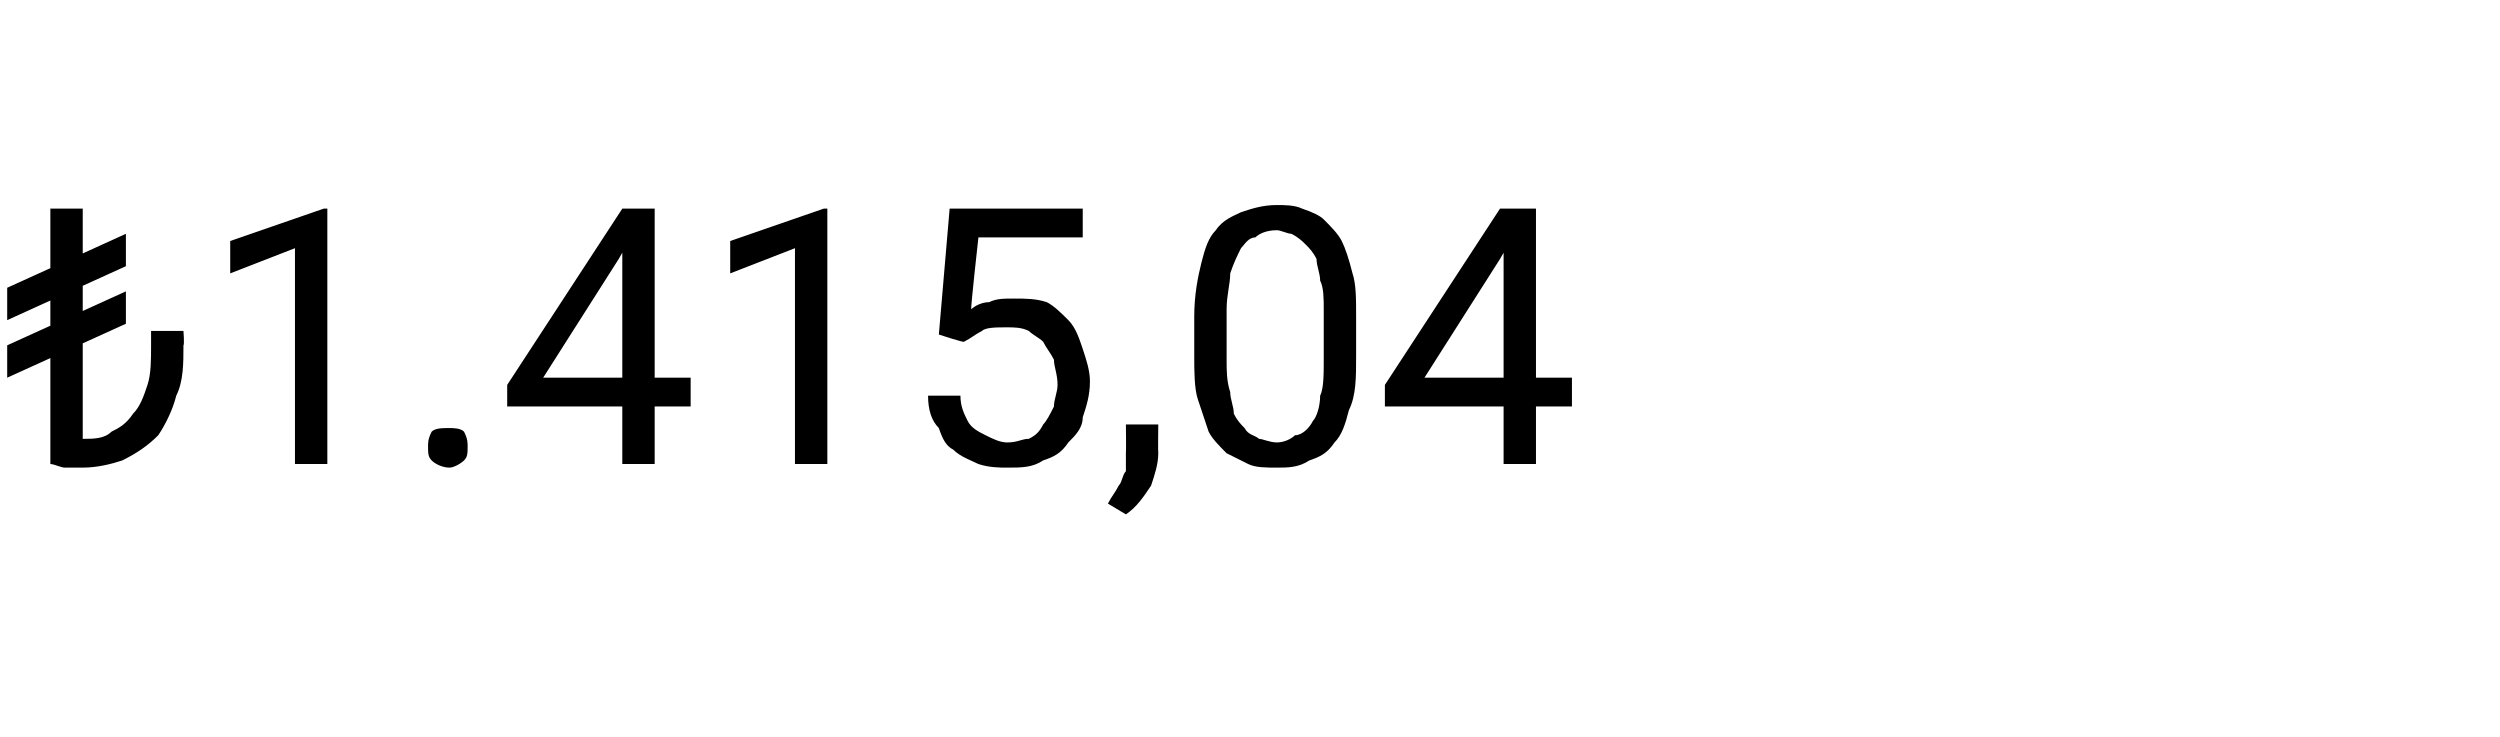 <?xml version="1.0" standalone="no"?><!DOCTYPE svg PUBLIC "-//W3C//DTD SVG 1.1//EN" "http://www.w3.org/Graphics/SVG/1.1/DTD/svg11.dtd"><svg xmlns="http://www.w3.org/2000/svg" version="1.1" width="69.5px" height="20.5px" viewBox="0 -1 69.5 20.5" style="top:-1px">  <desc>₺1.415,04</desc>  <defs/>  <g id="Polygon414003">    <path d="M 2.3 4.8 L 2.3 11.9 L 1.4 11.9 L 1.4 4.8 L 2.3 4.8 Z M 4.2 8.2 L 5.1 8.2 C 5.1 8.2 5.13 8.58 5.1 8.6 C 5.1 9.1 5.1 9.6 4.9 10 C 4.8 10.4 4.6 10.8 4.4 11.1 C 4.1 11.4 3.8 11.6 3.4 11.8 C 3.1 11.9 2.7 12 2.3 12 C 2.1 12 2 12 1.8 12 C 1.7 12 1.5 11.9 1.4 11.9 C 1.4 11.9 2.3 11.2 2.3 11.2 C 2.6 11.2 2.9 11.2 3.1 11 C 3.3 10.9 3.5 10.8 3.7 10.5 C 3.9 10.3 4 10 4.1 9.7 C 4.2 9.4 4.2 9 4.2 8.6 C 4.2 8.58 4.2 8.2 4.2 8.2 Z M 3.5 5.5 L 3.5 6.4 L 0.2 7.9 L 0.2 7 L 3.5 5.5 Z M 3.5 7.1 L 3.5 8 L 0.2 9.5 L 0.2 8.6 L 3.5 7.1 Z M 9.1 4.8 L 9.1 11.9 L 8.2 11.9 L 8.2 5.9 L 6.4 6.6 L 6.4 5.7 L 9 4.8 L 9.1 4.8 Z M 11.9 11.4 C 11.9 11.3 11.9 11.2 12 11 C 12.1 10.9 12.3 10.9 12.5 10.9 C 12.6 10.9 12.8 10.9 12.9 11 C 13 11.2 13 11.3 13 11.4 C 13 11.6 13 11.7 12.9 11.8 C 12.8 11.9 12.6 12 12.5 12 C 12.3 12 12.1 11.9 12 11.8 C 11.9 11.7 11.9 11.6 11.9 11.4 Z M 19.2 9.5 L 19.2 10.3 L 14.1 10.3 L 14.1 9.7 L 17.3 4.8 L 18 4.8 L 17.2 6.2 L 15.1 9.5 L 19.2 9.5 Z M 18.2 4.8 L 18.2 11.9 L 17.3 11.9 L 17.3 4.8 L 18.2 4.8 Z M 23 4.8 L 23 11.9 L 22.1 11.9 L 22.1 5.9 L 20.3 6.6 L 20.3 5.7 L 22.9 4.8 L 23 4.8 Z M 26.8 8.5 C 26.8 8.53 26.1 8.3 26.1 8.3 L 26.4 4.8 L 30.1 4.8 L 30.1 5.6 L 27.2 5.6 C 27.2 5.6 26.98 7.57 27 7.6 C 27.1 7.5 27.3 7.4 27.5 7.4 C 27.7 7.3 27.9 7.3 28.2 7.3 C 28.5 7.3 28.8 7.3 29.1 7.4 C 29.3 7.5 29.5 7.7 29.7 7.9 C 29.9 8.1 30 8.4 30.1 8.7 C 30.2 9 30.3 9.3 30.3 9.6 C 30.3 10 30.2 10.3 30.1 10.6 C 30.1 10.9 29.9 11.1 29.7 11.3 C 29.5 11.6 29.3 11.7 29 11.8 C 28.7 12 28.4 12 28 12 C 27.8 12 27.5 12 27.2 11.9 C 27 11.8 26.7 11.7 26.5 11.5 C 26.3 11.4 26.2 11.2 26.1 10.9 C 25.9 10.7 25.8 10.4 25.8 10 C 25.8 10 26.7 10 26.7 10 C 26.7 10.3 26.8 10.5 26.9 10.7 C 27 10.9 27.2 11 27.4 11.1 C 27.6 11.2 27.8 11.3 28 11.3 C 28.3 11.3 28.4 11.2 28.6 11.2 C 28.8 11.1 28.9 11 29 10.8 C 29.1 10.7 29.2 10.5 29.3 10.3 C 29.3 10.1 29.4 9.9 29.4 9.7 C 29.4 9.4 29.3 9.2 29.3 9 C 29.2 8.8 29.1 8.7 29 8.5 C 28.9 8.4 28.7 8.3 28.6 8.2 C 28.4 8.1 28.2 8.1 28 8.1 C 27.7 8.1 27.4 8.1 27.3 8.2 C 27.1 8.3 27 8.4 26.8 8.5 Z M 32.2 10.8 C 32.2 10.8 32.19 11.57 32.2 11.6 C 32.2 11.9 32.1 12.2 32 12.5 C 31.8 12.8 31.6 13.1 31.3 13.3 C 31.3 13.3 30.8 13 30.8 13 C 30.9 12.8 31 12.7 31.1 12.5 C 31.2 12.4 31.2 12.2 31.3 12.1 C 31.3 11.9 31.3 11.8 31.3 11.6 C 31.31 11.58 31.3 10.8 31.3 10.8 L 32.2 10.8 Z M 37.7 7.8 C 37.7 7.8 37.7 8.9 37.7 8.9 C 37.7 9.5 37.7 10 37.5 10.4 C 37.4 10.8 37.3 11.1 37.1 11.3 C 36.9 11.6 36.7 11.7 36.4 11.8 C 36.1 12 35.8 12 35.5 12 C 35.2 12 34.9 12 34.7 11.9 C 34.5 11.8 34.3 11.7 34.1 11.6 C 33.9 11.4 33.7 11.2 33.6 11 C 33.5 10.7 33.4 10.4 33.3 10.1 C 33.2 9.8 33.2 9.3 33.2 8.9 C 33.2 8.9 33.2 7.8 33.2 7.8 C 33.2 7.2 33.3 6.7 33.4 6.3 C 33.5 5.9 33.6 5.6 33.8 5.4 C 34 5.1 34.3 5 34.5 4.9 C 34.8 4.8 35.1 4.7 35.5 4.7 C 35.7 4.7 36 4.7 36.2 4.8 C 36.5 4.9 36.7 5 36.8 5.1 C 37 5.3 37.2 5.5 37.3 5.7 C 37.4 5.9 37.5 6.2 37.6 6.6 C 37.7 6.9 37.7 7.3 37.7 7.8 Z M 36.8 9 C 36.8 9 36.8 7.6 36.8 7.6 C 36.8 7.3 36.8 7 36.7 6.8 C 36.7 6.6 36.6 6.4 36.6 6.2 C 36.5 6 36.4 5.9 36.3 5.8 C 36.2 5.7 36.1 5.6 35.9 5.5 C 35.8 5.5 35.6 5.4 35.5 5.4 C 35.2 5.4 35 5.5 34.9 5.6 C 34.7 5.6 34.6 5.8 34.5 5.9 C 34.4 6.1 34.3 6.3 34.2 6.6 C 34.2 6.9 34.1 7.2 34.1 7.6 C 34.1 7.6 34.1 9 34.1 9 C 34.1 9.3 34.1 9.6 34.2 9.9 C 34.2 10.1 34.3 10.3 34.3 10.5 C 34.4 10.7 34.5 10.8 34.6 10.9 C 34.7 11.1 34.9 11.1 35 11.2 C 35.1 11.2 35.3 11.3 35.5 11.3 C 35.7 11.3 35.9 11.2 36 11.1 C 36.2 11.1 36.4 10.9 36.5 10.7 C 36.6 10.6 36.7 10.3 36.7 10 C 36.8 9.8 36.8 9.4 36.8 9 Z M 43.7 9.5 L 43.7 10.3 L 38.5 10.3 L 38.5 9.7 L 41.7 4.8 L 42.5 4.8 L 41.7 6.2 L 39.6 9.5 L 43.7 9.5 Z M 42.7 4.8 L 42.7 11.9 L 41.8 11.9 L 41.8 4.8 L 42.7 4.8 Z " stroke="none" fill="#000"/>  </g></svg>